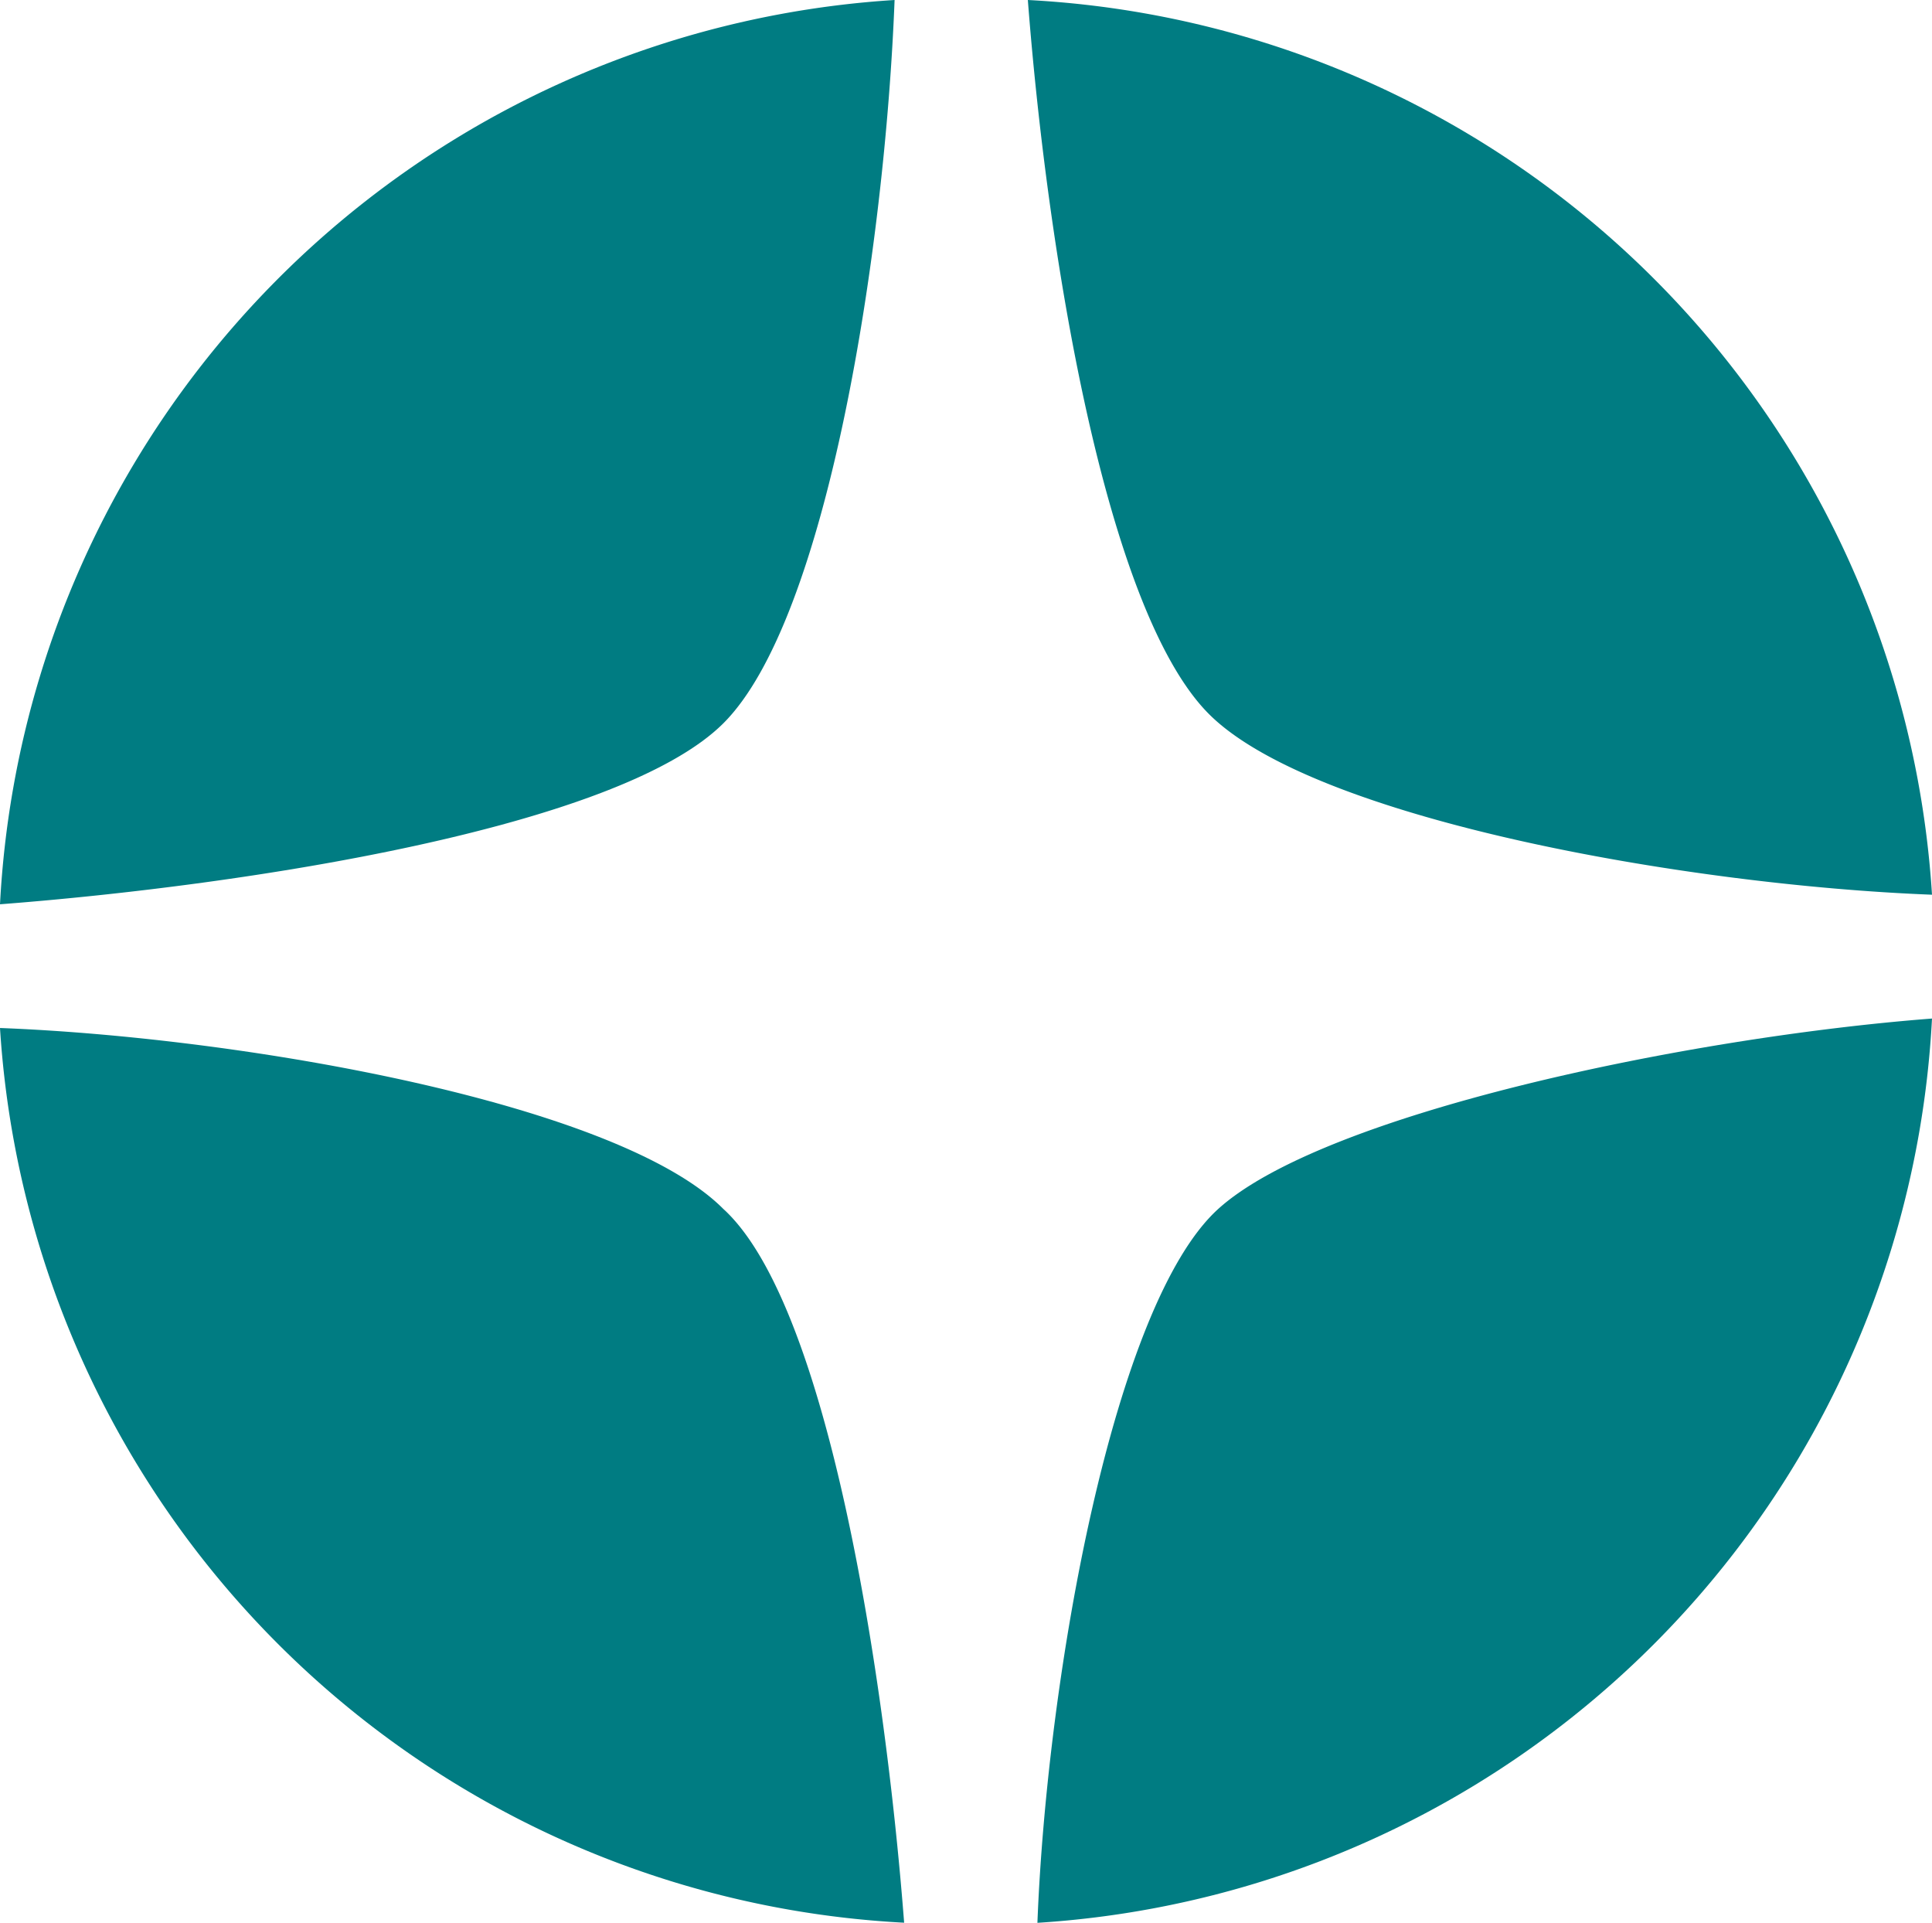 <svg id="wl-logo" xmlns="http://www.w3.org/2000/svg" width="17.165" height="17.081" viewBox="0 0 17.165 17.081">
  <path id="Path_885" data-name="Path 885" d="M10.8,6.4a8.492,8.492,0,0,1,8.033,7.948c-2.2-.085-5.5-.676-6.426-1.607S10.969,8.6,10.8,6.4" transform="translate(-1.668 -6.4)" fill="#007c82"/>
  <path id="Path_886" data-name="Path 886" d="M18.848,17.1A8.492,8.492,0,0,1,10.9,25.133c.085-2.2.676-5.5,1.607-6.342s4.143-1.522,6.342-1.691" transform="translate(-1.683 -8.052)" fill="#007c82"/>
  <path id="Path_887" data-name="Path 887" d="M8.033,25.148A8.492,8.492,0,0,1,0,17.2c2.2.085,5.5.676,6.426,1.607.93.846,1.437,4.143,1.607,6.342" transform="translate(0 -8.068)" fill="#007c82"/>
  <path id="Path_888" data-name="Path 888" d="M0,14.433A8.492,8.492,0,0,1,7.948,6.4c-.085,2.2-.592,5.5-1.522,6.426S2.2,14.264,0,14.433" transform="translate(0 -6.4)" fill="#007c82"/>
</svg>
